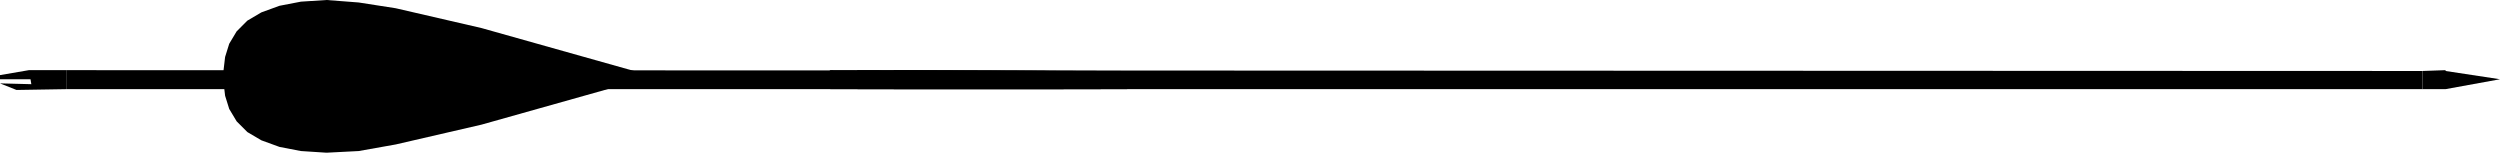 <?xml version="1.0" encoding="UTF-8" standalone="no"?>
<svg
   version="1.0"
   width="129.638mm"
   height="7.918mm"
   id="svg8"
   sodipodi:docname="Arrow 1.wmf"
   xmlns:inkscape="http://www.inkscape.org/namespaces/inkscape"
   xmlns:sodipodi="http://sodipodi.sourceforge.net/DTD/sodipodi-0.dtd"
   xmlns="http://www.w3.org/2000/svg"
   xmlns:svg="http://www.w3.org/2000/svg">
  <sodipodi:namedview
     id="namedview8"
     pagecolor="#ffffff"
     bordercolor="#000000"
     borderopacity="0.25"
     inkscape:showpageshadow="2"
     inkscape:pageopacity="0.0"
     inkscape:pagecheckerboard="0"
     inkscape:deskcolor="#d1d1d1"
     inkscape:document-units="mm" />
  <defs
     id="defs1">
    <pattern
       id="WMFhbasepattern"
       patternUnits="userSpaceOnUse"
       width="6"
       height="6"
       x="0"
       y="0" />
  </defs>
  <path
     style="fill:#000000;fill-opacity:1;fill-rule:evenodd;stroke:none"
     d="m 13.09,13.75 461.691,0.162 v 3.559 H 13.09 v -3.559 0 z"
     id="path1" />
  <path
     style="fill:#000000;fill-opacity:1;fill-rule:evenodd;stroke:none"
     d="m 162.569,13.75 58.338,0.162 v 3.559 h -58.176 v -3.559 0 z"
     id="path2" />
  <path
     style="fill:#000000;fill-opacity:1;fill-rule:evenodd;stroke:none"
     d="m 167.902,13.75 47.834,0.162 v 3.559 h -47.672 v -3.559 0 z"
     id="path3" />
  <path
     style="fill:#000000;fill-opacity:1;fill-rule:evenodd;stroke:none"
     d="m 175.174,13.75 33.29,0.162 v 3.559 H 175.174 v -3.559 0 z"
     id="path4" />
  <path
     style="fill:#000000;fill-opacity:1;fill-rule:evenodd;stroke:none"
     d="m 479.305,13.75 -4.525,0.162 v 3.559 h 4.525 l 10.666,-1.941 -10.666,-1.618 v 0 z"
     id="path5" />
  <path
     style="fill:#000000;fill-opacity:1;fill-rule:evenodd;stroke:none"
     d="M 13.09,13.75 H 5.656 L 0,14.721 v 0.809 H 5.979 L 6.141,16.5 0,16.339 3.232,17.633 13.09,17.471 v -3.721 z"
     id="path6" />
  <path
     style="fill:#000000;fill-opacity:1;fill-rule:evenodd;stroke:none"
     d="M 63.994,0 70.296,0.485 77.568,1.618 94.374,5.5 124.27,13.912 H 43.794 l 0.323,-2.75 0.808,-2.588 1.454,-2.427 2.101,-2.103 2.747,-1.618 3.555,-1.294 4.202,-0.809 z"
     id="path7" />
  <path
     style="fill:#000000;fill-opacity:1;fill-rule:evenodd;stroke:none"
     d="m 63.994,29.927 6.302,-0.324 7.272,-1.294 16.806,-3.882 29.896,-8.412 H 43.794 l 0.323,2.75 0.808,2.588 1.454,2.427 2.101,2.103 2.747,1.618 3.555,1.294 4.202,0.809 5.01,0.324 z"
     id="path8" />
</svg>
